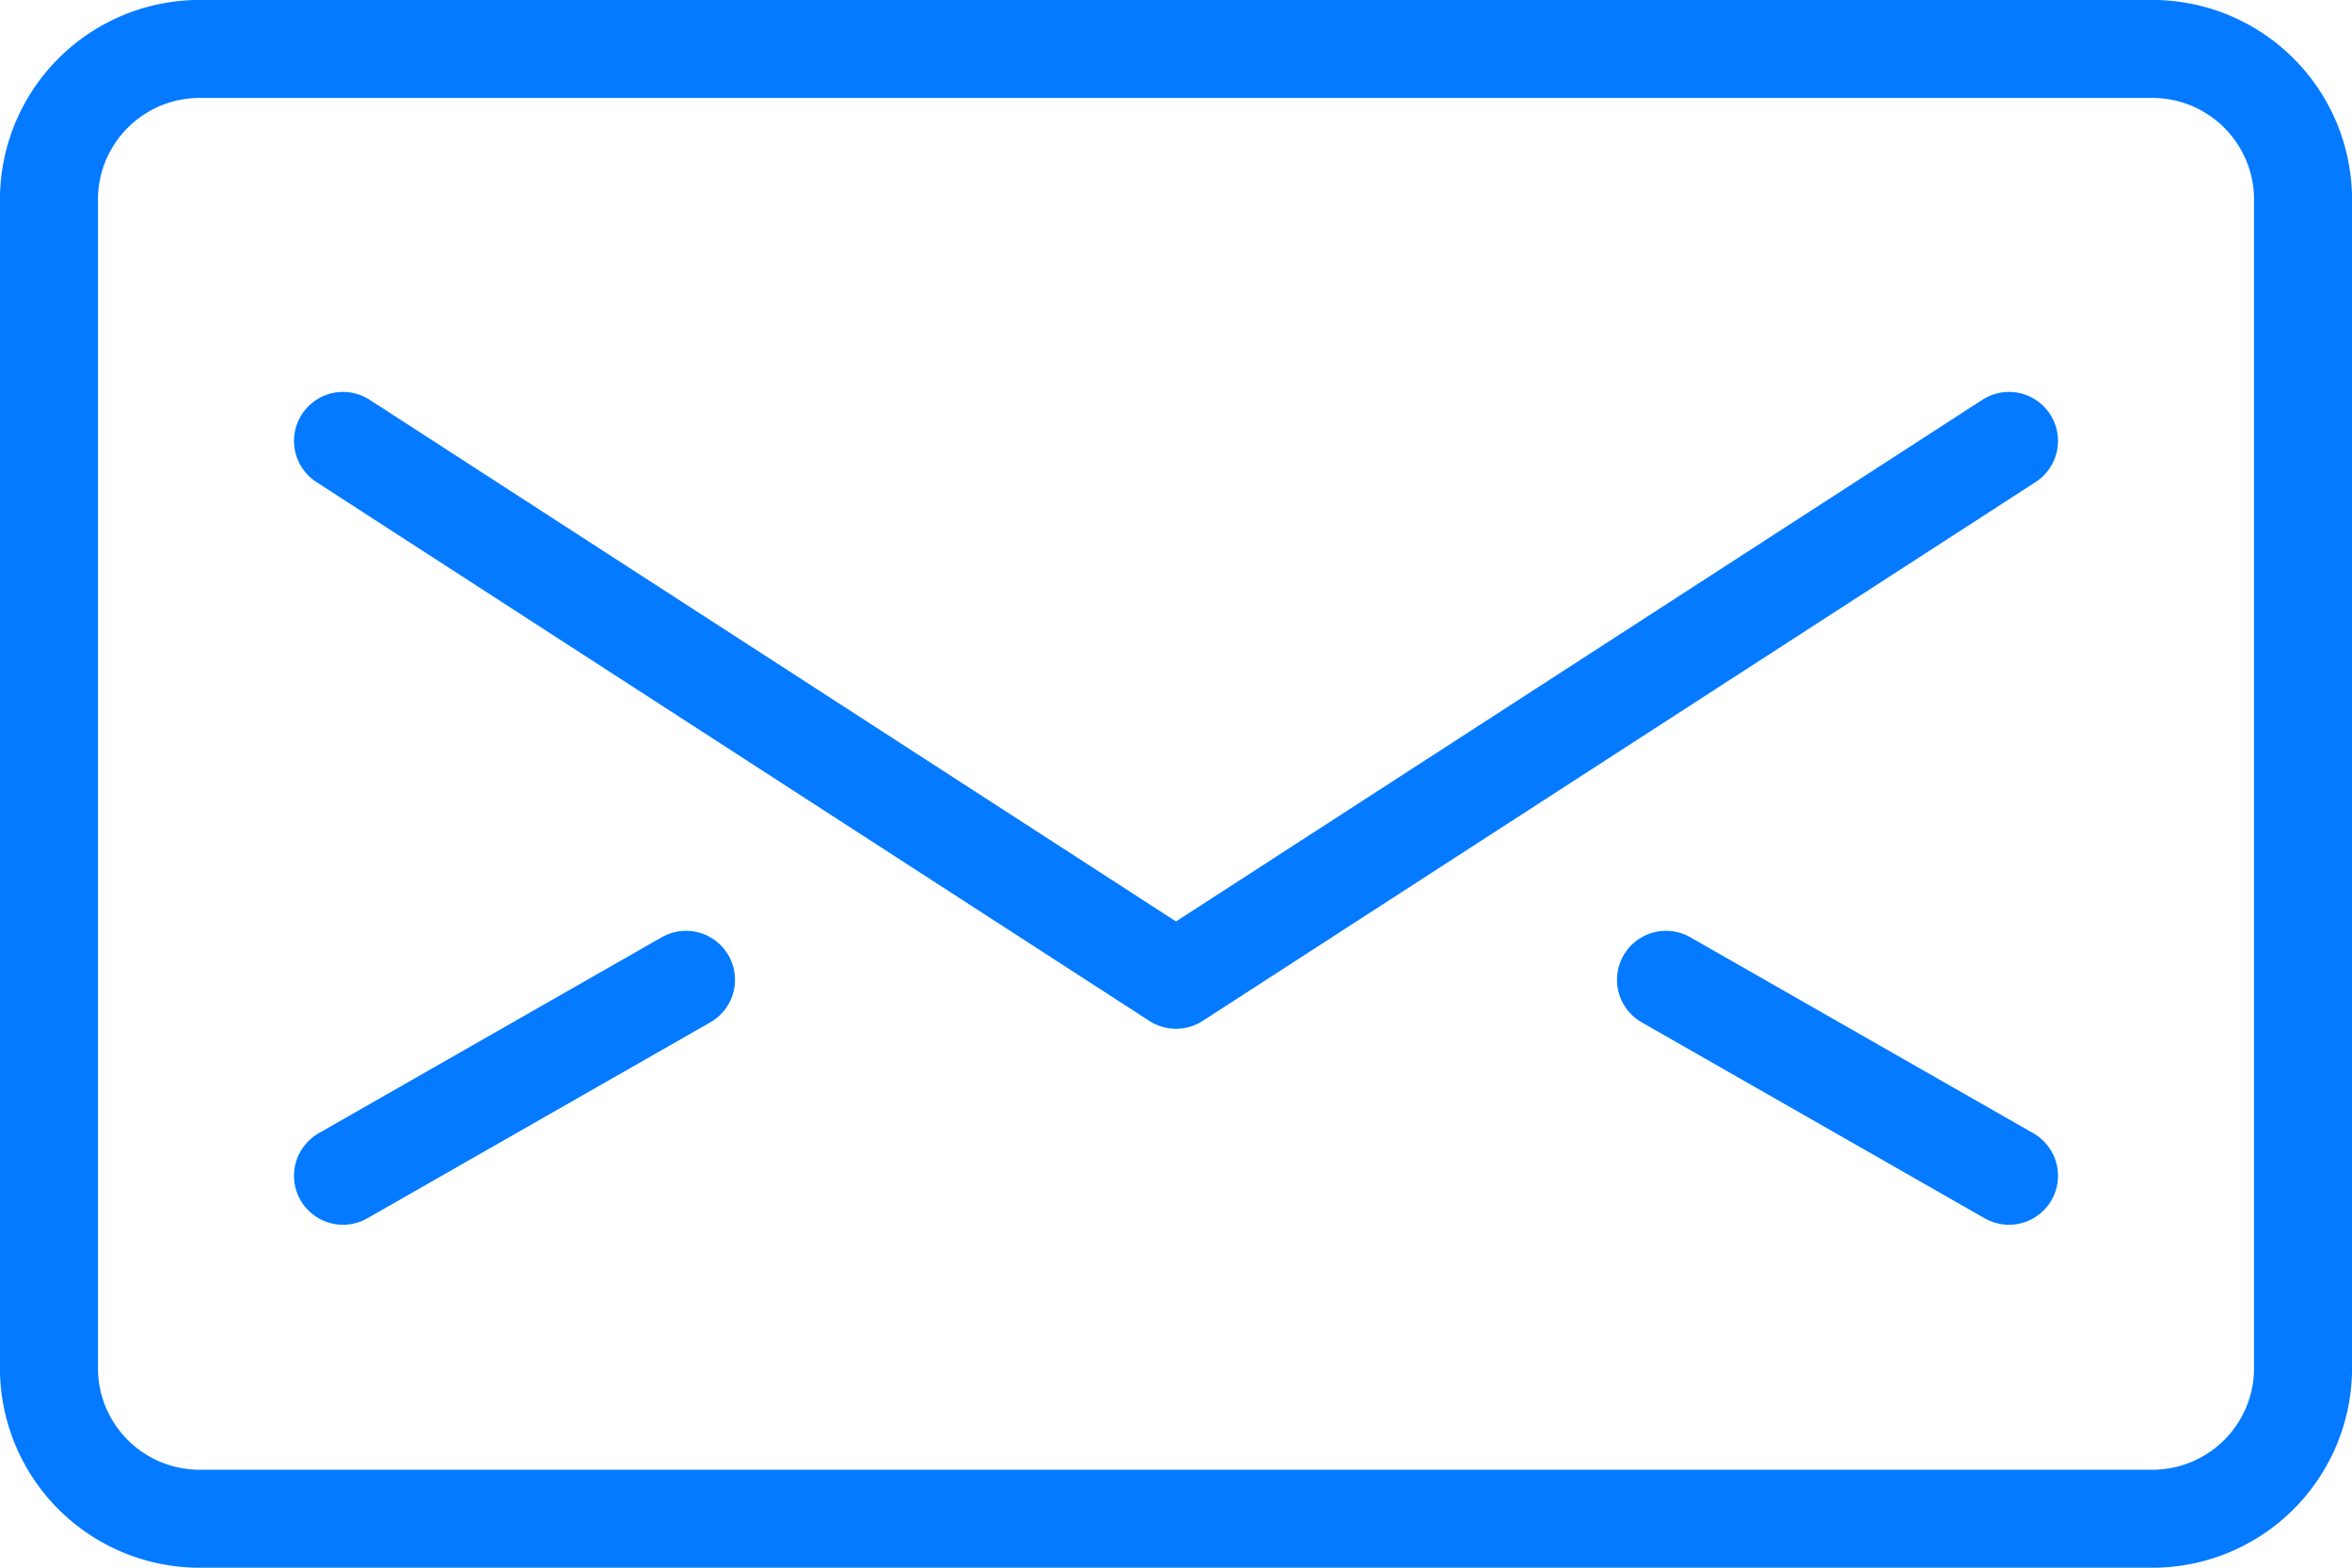 <svg xmlns="http://www.w3.org/2000/svg" width="24" height="16" viewBox="0 0 24 16"><path d="M23.5,14A1.538,1.538,0,0,1,22,15.5H2A1.538,1.538,0,0,1,.5,14V2A1.538,1.538,0,0,1,2,.5H22A1.538,1.538,0,0,1,23.5,2Z" fill="none" stroke="#037aff" stroke-linecap="round" stroke-linejoin="round" stroke-miterlimit="10" stroke-width="1"/><path d="M20.5,4.5,12,10,3.5,4.5" fill="none" stroke="#037aff" stroke-linecap="round" stroke-linejoin="round" stroke-miterlimit="10" stroke-width="1"/><line y1="2" x2="3.5" transform="translate(3.5 10)" stroke-width="1" stroke="#037aff" stroke-linecap="round" stroke-linejoin="round" stroke-miterlimit="10" fill="none"/><line x1="3.5" y1="2" transform="translate(17 10)" stroke-width="1" stroke="#037aff" stroke-linecap="round" stroke-linejoin="round" stroke-miterlimit="10" fill="none"/></svg>